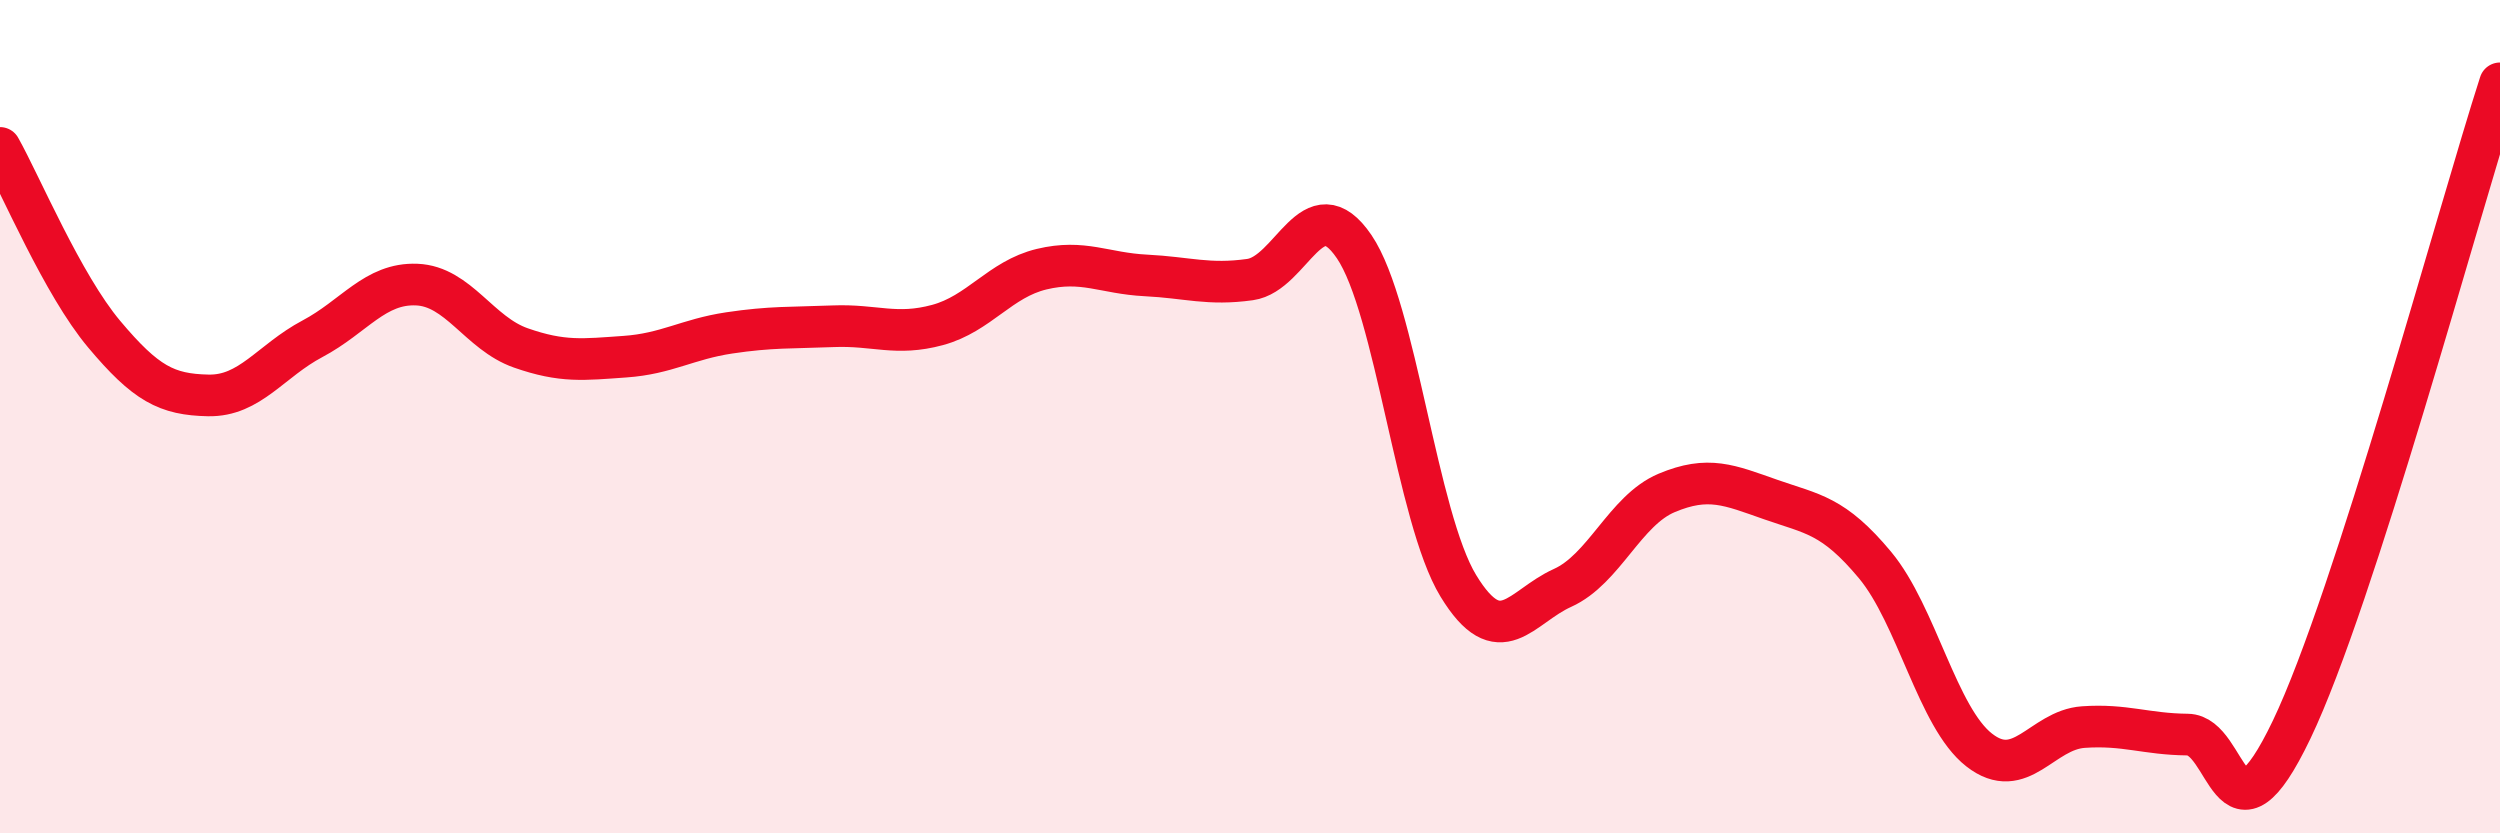 
    <svg width="60" height="20" viewBox="0 0 60 20" xmlns="http://www.w3.org/2000/svg">
      <path
        d="M 0,3.55 C 0.5,4.44 1.5,6.83 2.5,8.02 C 3.5,9.21 4,9.47 5,9.49 C 6,9.51 6.5,8.66 7.5,8.13 C 8.5,7.6 9,6.79 10,6.83 C 11,6.87 11.5,8 12.5,8.35 C 13.5,8.7 14,8.63 15,8.56 C 16,8.49 16.5,8.14 17.5,7.99 C 18.5,7.84 19,7.87 20,7.83 C 21,7.79 21.5,8.07 22.5,7.8 C 23.5,7.53 24,6.7 25,6.46 C 26,6.22 26.5,6.56 27.5,6.61 C 28.5,6.66 29,6.85 30,6.71 C 31,6.57 31.5,4.45 32.5,5.92 C 33.5,7.39 34,12.42 35,14.06 C 36,15.7 36.5,14.56 37.5,14.11 C 38.5,13.66 39,12.25 40,11.83 C 41,11.41 41.5,11.64 42.5,11.99 C 43.5,12.34 44,12.36 45,13.56 C 46,14.76 46.5,17.22 47.5,18 C 48.5,18.78 49,17.52 50,17.45 C 51,17.38 51.5,17.62 52.5,17.63 C 53.5,17.64 53.5,20.64 55,17.51 C 56.5,14.38 59,5.1 60,2L60 20L0 20Z"
        fill="#EB0A25"
        opacity="0.1"
        stroke-linecap="round"
        stroke-linejoin="round"
      />
      <path
        d="M 0,3.55 C 0.5,4.44 1.5,6.83 2.5,8.02 C 3.5,9.21 4,9.47 5,9.49 C 6,9.51 6.5,8.66 7.5,8.13 C 8.5,7.6 9,6.79 10,6.83 C 11,6.87 11.5,8 12.5,8.35 C 13.5,8.7 14,8.63 15,8.56 C 16,8.49 16.5,8.14 17.5,7.99 C 18.5,7.84 19,7.87 20,7.83 C 21,7.79 21.5,8.07 22.5,7.8 C 23.5,7.53 24,6.7 25,6.46 C 26,6.22 26.5,6.56 27.5,6.61 C 28.5,6.66 29,6.85 30,6.71 C 31,6.57 31.5,4.45 32.5,5.92 C 33.5,7.39 34,12.42 35,14.06 C 36,15.7 36.5,14.56 37.5,14.11 C 38.5,13.66 39,12.25 40,11.83 C 41,11.41 41.5,11.64 42.5,11.99 C 43.5,12.34 44,12.36 45,13.56 C 46,14.76 46.5,17.22 47.5,18 C 48.5,18.78 49,17.52 50,17.45 C 51,17.38 51.5,17.62 52.5,17.63 C 53.5,17.64 53.5,20.64 55,17.51 C 56.5,14.38 59,5.1 60,2"
        stroke="#EB0A25"
        stroke-width="1"
        fill="none"
        stroke-linecap="round"
        stroke-linejoin="round"
      />
    </svg>
  
